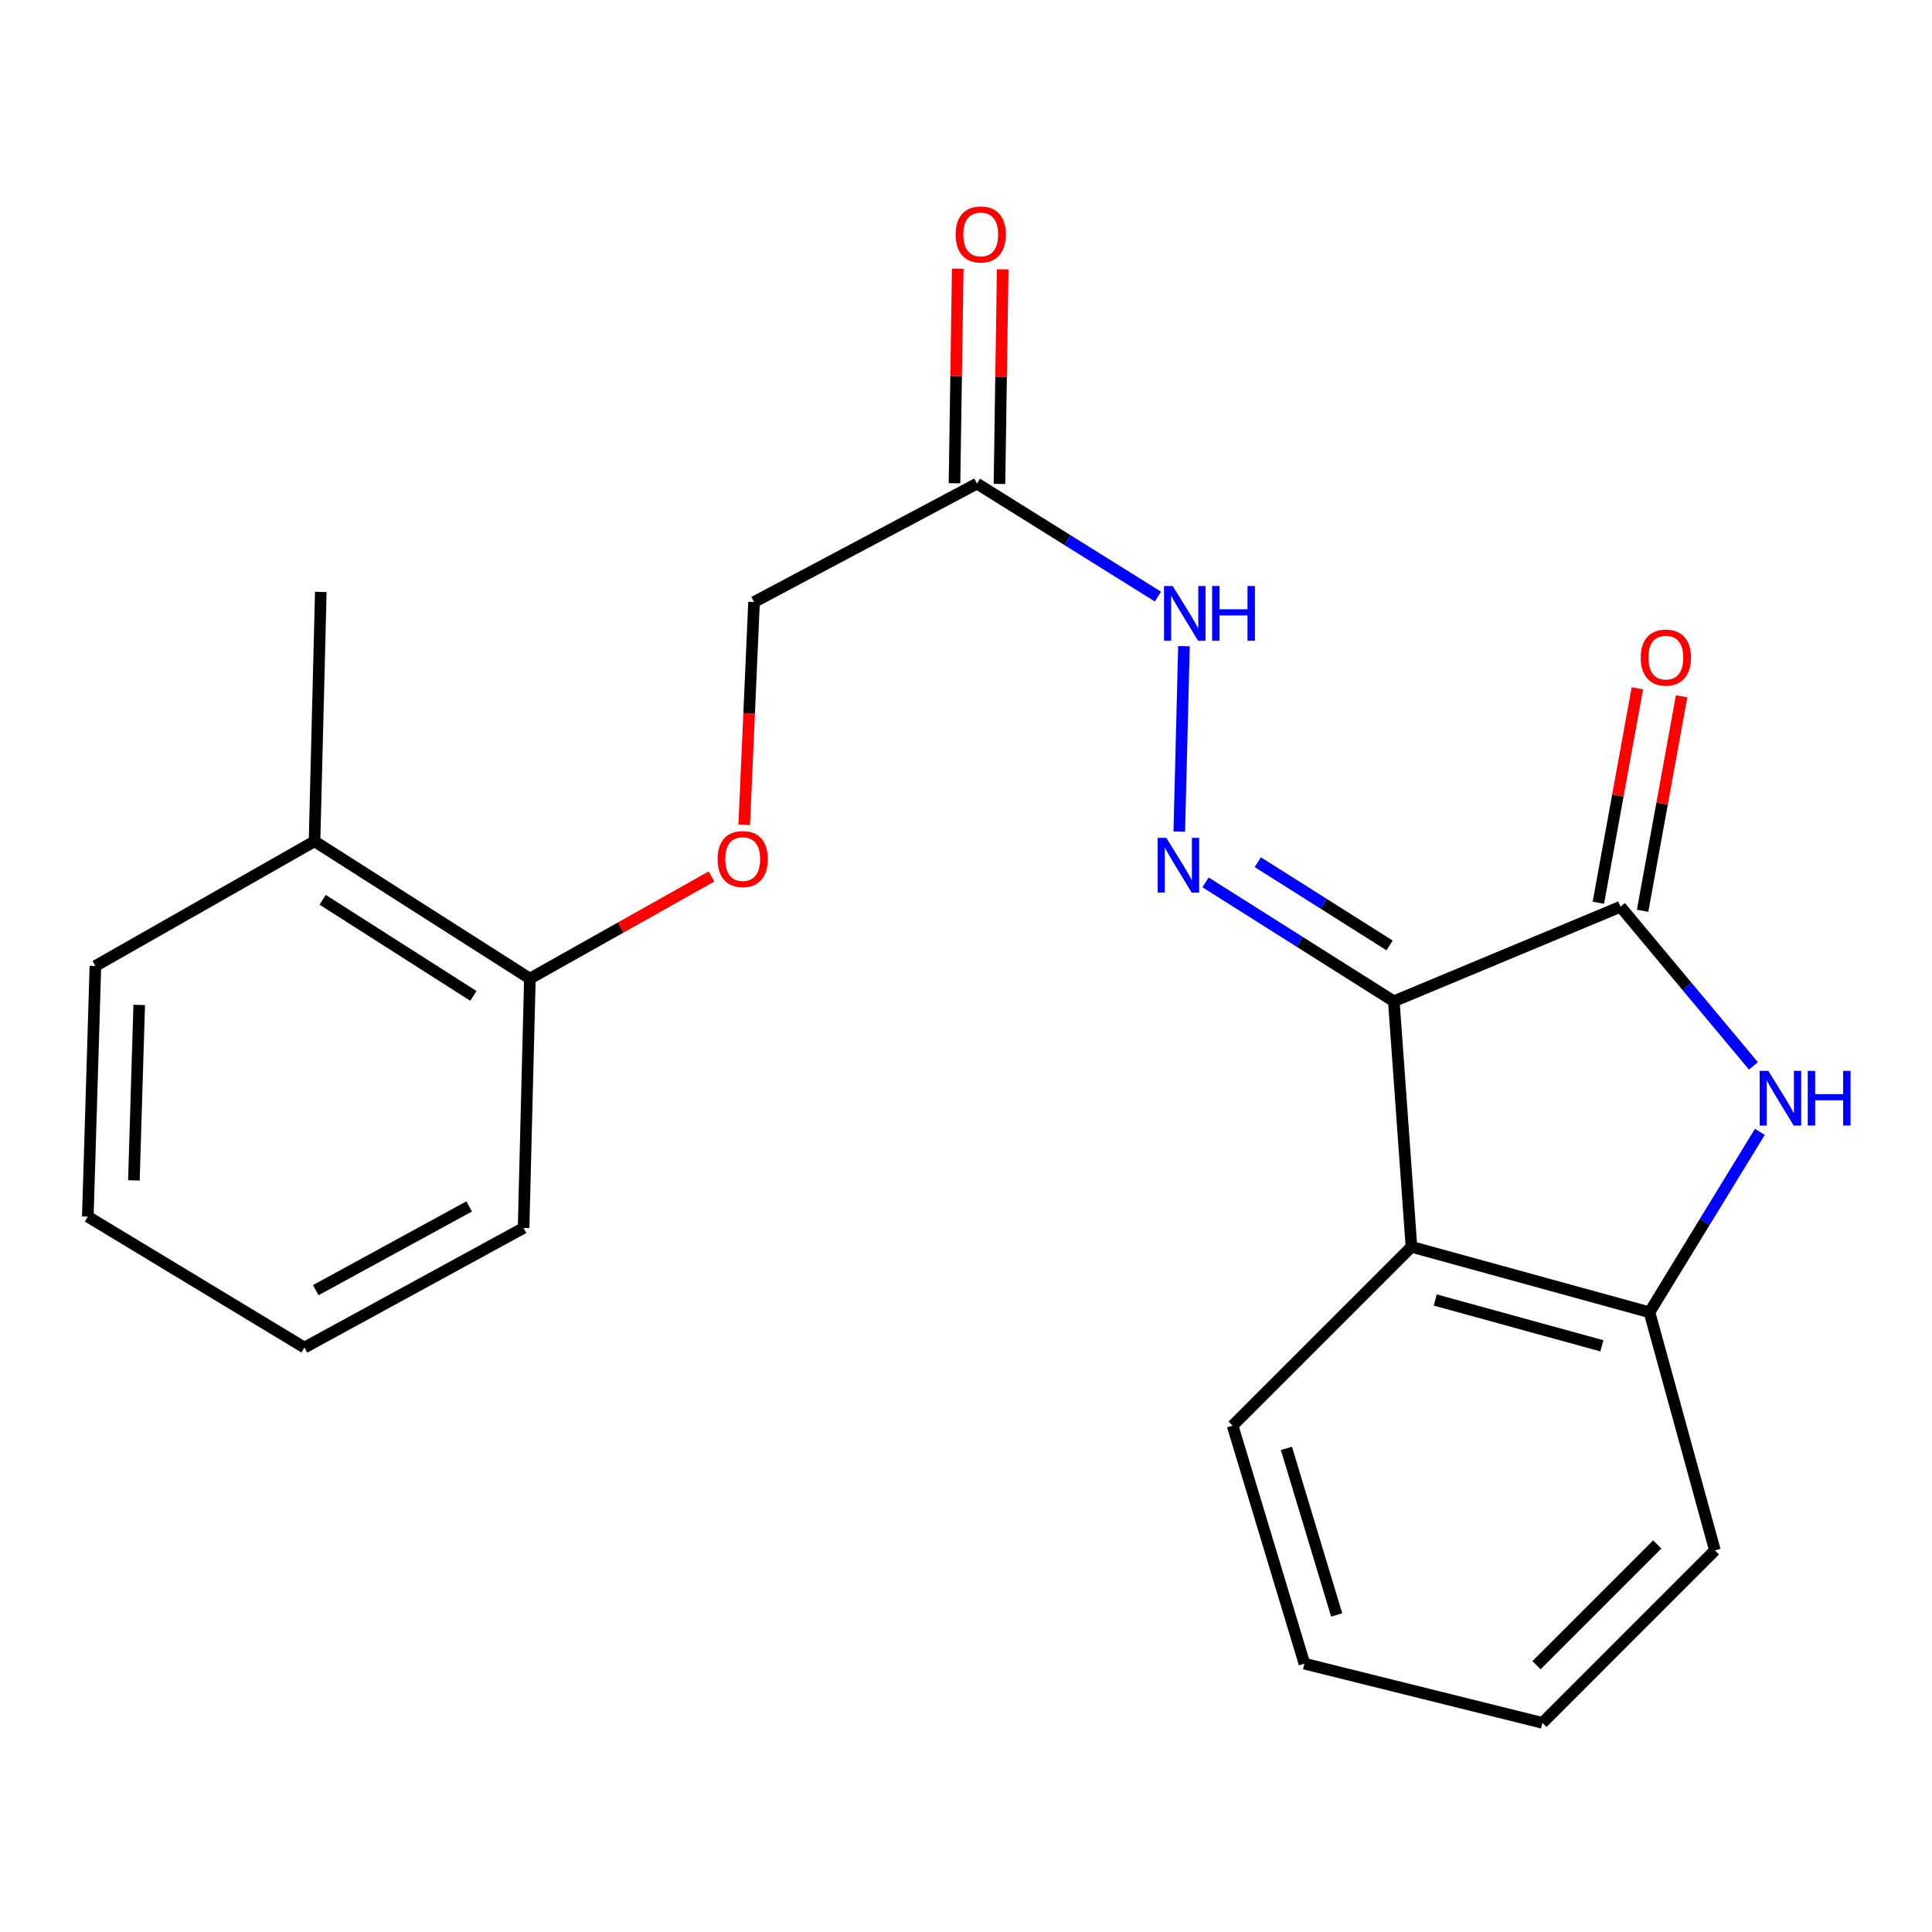<?xml version='1.0' encoding='iso-8859-1'?>
<svg version='1.1' baseProfile='full'
              xmlns='http://www.w3.org/2000/svg'
                      xmlns:rdkit='http://www.rdkit.org/xml'
                      xmlns:xlink='http://www.w3.org/1999/xlink'
                  xml:space='preserve'
width='1000px' height='1000px' viewBox='0 0 1000 1000'>
<!-- END OF HEADER -->
<rect style='opacity:1.0;fill:#FFFFFF;stroke:none' width='1000' height='1000' x='0' y='0'> </rect>
<path class='bond-1' d='M 721.44,518.262 L 838.76,469.337' style='fill:none;fill-rule:evenodd;stroke:#000000;stroke-width:6px;stroke-linecap:butt;stroke-linejoin:miter;stroke-opacity:1' />
<path class='bond-2' d='M 721.44,518.262 L 730.568,645.357' style='fill:none;fill-rule:evenodd;stroke:#000000;stroke-width:6px;stroke-linecap:butt;stroke-linejoin:miter;stroke-opacity:1' />
<path class='bond-3' d='M 721.44,518.262 L 672.713,487.487' style='fill:none;fill-rule:evenodd;stroke:#000000;stroke-width:6px;stroke-linecap:butt;stroke-linejoin:miter;stroke-opacity:1' />
<path class='bond-3' d='M 672.713,487.487 L 623.986,456.713' style='fill:none;fill-rule:evenodd;stroke:#0000FF;stroke-width:6px;stroke-linecap:butt;stroke-linejoin:miter;stroke-opacity:1' />
<path class='bond-3' d='M 719.249,489.352 L 685.14,467.81' style='fill:none;fill-rule:evenodd;stroke:#000000;stroke-width:6px;stroke-linecap:butt;stroke-linejoin:miter;stroke-opacity:1' />
<path class='bond-3' d='M 685.14,467.81 L 651.032,446.269' style='fill:none;fill-rule:evenodd;stroke:#0000FF;stroke-width:6px;stroke-linecap:butt;stroke-linejoin:miter;stroke-opacity:1' />
<path class='bond-0' d='M 907.579,551.719 L 873.17,510.528' style='fill:none;fill-rule:evenodd;stroke:#0000FF;stroke-width:6px;stroke-linecap:butt;stroke-linejoin:miter;stroke-opacity:1' />
<path class='bond-0' d='M 873.17,510.528 L 838.76,469.337' style='fill:none;fill-rule:evenodd;stroke:#000000;stroke-width:6px;stroke-linecap:butt;stroke-linejoin:miter;stroke-opacity:1' />
<path class='bond-22' d='M 910.898,585.847 L 882.335,632.54' style='fill:none;fill-rule:evenodd;stroke:#0000FF;stroke-width:6px;stroke-linecap:butt;stroke-linejoin:miter;stroke-opacity:1' />
<path class='bond-22' d='M 882.335,632.54 L 853.771,679.232' style='fill:none;fill-rule:evenodd;stroke:#000000;stroke-width:6px;stroke-linecap:butt;stroke-linejoin:miter;stroke-opacity:1' />
<path class='bond-10' d='M 850.209,471.42 L 860.308,415.916' style='fill:none;fill-rule:evenodd;stroke:#000000;stroke-width:6px;stroke-linecap:butt;stroke-linejoin:miter;stroke-opacity:1' />
<path class='bond-10' d='M 860.308,415.916 L 870.406,360.411' style='fill:none;fill-rule:evenodd;stroke:#FF0000;stroke-width:6px;stroke-linecap:butt;stroke-linejoin:miter;stroke-opacity:1' />
<path class='bond-10' d='M 827.312,467.254 L 837.411,411.75' style='fill:none;fill-rule:evenodd;stroke:#000000;stroke-width:6px;stroke-linecap:butt;stroke-linejoin:miter;stroke-opacity:1' />
<path class='bond-10' d='M 837.411,411.75 L 847.509,356.245' style='fill:none;fill-rule:evenodd;stroke:#FF0000;stroke-width:6px;stroke-linecap:butt;stroke-linejoin:miter;stroke-opacity:1' />
<path class='bond-4' d='M 730.568,645.357 L 853.771,679.232' style='fill:none;fill-rule:evenodd;stroke:#000000;stroke-width:6px;stroke-linecap:butt;stroke-linejoin:miter;stroke-opacity:1' />
<path class='bond-4' d='M 742.878,672.878 L 829.121,696.591' style='fill:none;fill-rule:evenodd;stroke:#000000;stroke-width:6px;stroke-linecap:butt;stroke-linejoin:miter;stroke-opacity:1' />
<path class='bond-13' d='M 730.568,645.357 L 637.994,737.918' style='fill:none;fill-rule:evenodd;stroke:#000000;stroke-width:6px;stroke-linecap:butt;stroke-linejoin:miter;stroke-opacity:1' />
<path class='bond-6' d='M 610.39,430.428 L 612.817,334.466' style='fill:none;fill-rule:evenodd;stroke:#0000FF;stroke-width:6px;stroke-linecap:butt;stroke-linejoin:miter;stroke-opacity:1' />
<path class='bond-14' d='M 853.771,679.232 L 887.633,802.462' style='fill:none;fill-rule:evenodd;stroke:#000000;stroke-width:6px;stroke-linecap:butt;stroke-linejoin:miter;stroke-opacity:1' />
<path class='bond-5' d='M 505.688,250.314 L 552.512,279.555' style='fill:none;fill-rule:evenodd;stroke:#000000;stroke-width:6px;stroke-linecap:butt;stroke-linejoin:miter;stroke-opacity:1' />
<path class='bond-5' d='M 552.512,279.555 L 599.337,308.795' style='fill:none;fill-rule:evenodd;stroke:#0000FF;stroke-width:6px;stroke-linecap:butt;stroke-linejoin:miter;stroke-opacity:1' />
<path class='bond-8' d='M 517.323,250.489 L 518.157,194.958' style='fill:none;fill-rule:evenodd;stroke:#000000;stroke-width:6px;stroke-linecap:butt;stroke-linejoin:miter;stroke-opacity:1' />
<path class='bond-8' d='M 518.157,194.958 L 518.992,139.427' style='fill:none;fill-rule:evenodd;stroke:#FF0000;stroke-width:6px;stroke-linecap:butt;stroke-linejoin:miter;stroke-opacity:1' />
<path class='bond-8' d='M 494.052,250.139 L 494.887,194.608' style='fill:none;fill-rule:evenodd;stroke:#000000;stroke-width:6px;stroke-linecap:butt;stroke-linejoin:miter;stroke-opacity:1' />
<path class='bond-8' d='M 494.887,194.608 L 495.722,139.078' style='fill:none;fill-rule:evenodd;stroke:#FF0000;stroke-width:6px;stroke-linecap:butt;stroke-linejoin:miter;stroke-opacity:1' />
<path class='bond-11' d='M 505.688,250.314 L 390.293,311.612' style='fill:none;fill-rule:evenodd;stroke:#000000;stroke-width:6px;stroke-linecap:butt;stroke-linejoin:miter;stroke-opacity:1' />
<path class='bond-7' d='M 385.202,426.93 L 387.748,369.271' style='fill:none;fill-rule:evenodd;stroke:#FF0000;stroke-width:6px;stroke-linecap:butt;stroke-linejoin:miter;stroke-opacity:1' />
<path class='bond-7' d='M 387.748,369.271 L 390.293,311.612' style='fill:none;fill-rule:evenodd;stroke:#000000;stroke-width:6px;stroke-linecap:butt;stroke-linejoin:miter;stroke-opacity:1' />
<path class='bond-9' d='M 368.264,453.664 L 321.264,480.093' style='fill:none;fill-rule:evenodd;stroke:#FF0000;stroke-width:6px;stroke-linecap:butt;stroke-linejoin:miter;stroke-opacity:1' />
<path class='bond-9' d='M 321.264,480.093 L 274.265,506.522' style='fill:none;fill-rule:evenodd;stroke:#000000;stroke-width:6px;stroke-linecap:butt;stroke-linejoin:miter;stroke-opacity:1' />
<path class='bond-12' d='M 274.265,506.522 L 162.801,435.449' style='fill:none;fill-rule:evenodd;stroke:#000000;stroke-width:6px;stroke-linecap:butt;stroke-linejoin:miter;stroke-opacity:1' />
<path class='bond-12' d='M 245.033,515.484 L 167.009,465.733' style='fill:none;fill-rule:evenodd;stroke:#000000;stroke-width:6px;stroke-linecap:butt;stroke-linejoin:miter;stroke-opacity:1' />
<path class='bond-15' d='M 274.265,506.522 L 271.007,635.582' style='fill:none;fill-rule:evenodd;stroke:#000000;stroke-width:6px;stroke-linecap:butt;stroke-linejoin:miter;stroke-opacity:1' />
<path class='bond-16' d='M 162.801,435.449 L 166.047,306.375' style='fill:none;fill-rule:evenodd;stroke:#000000;stroke-width:6px;stroke-linecap:butt;stroke-linejoin:miter;stroke-opacity:1' />
<path class='bond-17' d='M 162.801,435.449 L 49.385,499.992' style='fill:none;fill-rule:evenodd;stroke:#000000;stroke-width:6px;stroke-linecap:butt;stroke-linejoin:miter;stroke-opacity:1' />
<path class='bond-18' d='M 637.994,737.918 L 675.165,861.109' style='fill:none;fill-rule:evenodd;stroke:#000000;stroke-width:6px;stroke-linecap:butt;stroke-linejoin:miter;stroke-opacity:1' />
<path class='bond-18' d='M 665.85,749.674 L 691.87,835.907' style='fill:none;fill-rule:evenodd;stroke:#000000;stroke-width:6px;stroke-linecap:butt;stroke-linejoin:miter;stroke-opacity:1' />
<path class='bond-23' d='M 887.633,802.462 L 798.356,891.752' style='fill:none;fill-rule:evenodd;stroke:#000000;stroke-width:6px;stroke-linecap:butt;stroke-linejoin:miter;stroke-opacity:1' />
<path class='bond-23' d='M 857.784,799.4 L 795.29,861.903' style='fill:none;fill-rule:evenodd;stroke:#000000;stroke-width:6px;stroke-linecap:butt;stroke-linejoin:miter;stroke-opacity:1' />
<path class='bond-21' d='M 271.007,635.582 L 157.578,697.501' style='fill:none;fill-rule:evenodd;stroke:#000000;stroke-width:6px;stroke-linecap:butt;stroke-linejoin:miter;stroke-opacity:1' />
<path class='bond-21' d='M 242.842,624.443 L 163.441,667.786' style='fill:none;fill-rule:evenodd;stroke:#000000;stroke-width:6px;stroke-linecap:butt;stroke-linejoin:miter;stroke-opacity:1' />
<path class='bond-24' d='M 49.385,499.992 L 45.455,629.725' style='fill:none;fill-rule:evenodd;stroke:#000000;stroke-width:6px;stroke-linecap:butt;stroke-linejoin:miter;stroke-opacity:1' />
<path class='bond-24' d='M 72.058,520.157 L 69.306,610.97' style='fill:none;fill-rule:evenodd;stroke:#000000;stroke-width:6px;stroke-linecap:butt;stroke-linejoin:miter;stroke-opacity:1' />
<path class='bond-19' d='M 675.165,861.109 L 798.356,891.752' style='fill:none;fill-rule:evenodd;stroke:#000000;stroke-width:6px;stroke-linecap:butt;stroke-linejoin:miter;stroke-opacity:1' />
<path class='bond-20' d='M 45.455,629.725 L 157.578,697.501' style='fill:none;fill-rule:evenodd;stroke:#000000;stroke-width:6px;stroke-linecap:butt;stroke-linejoin:miter;stroke-opacity:1' />
<path  class='atom-1' d='M 915.287 554.28
L 924.567 569.28
Q 925.487 570.76, 926.967 573.44
Q 928.447 576.12, 928.527 576.28
L 928.527 554.28
L 932.287 554.28
L 932.287 582.6
L 928.407 582.6
L 918.447 566.2
Q 917.287 564.28, 916.047 562.08
Q 914.847 559.88, 914.487 559.2
L 914.487 582.6
L 910.807 582.6
L 910.807 554.28
L 915.287 554.28
' fill='#0000FF'/>
<path  class='atom-1' d='M 935.687 554.28
L 939.527 554.28
L 939.527 566.32
L 954.007 566.32
L 954.007 554.28
L 957.847 554.28
L 957.847 582.6
L 954.007 582.6
L 954.007 569.52
L 939.527 569.52
L 939.527 582.6
L 935.687 582.6
L 935.687 554.28
' fill='#0000FF'/>
<path  class='atom-4' d='M 603.69 433.688
L 612.97 448.688
Q 613.89 450.168, 615.37 452.848
Q 616.85 455.528, 616.93 455.688
L 616.93 433.688
L 620.69 433.688
L 620.69 462.008
L 616.81 462.008
L 606.85 445.608
Q 605.69 443.688, 604.45 441.488
Q 603.25 439.288, 602.89 438.608
L 602.89 462.008
L 599.21 462.008
L 599.21 433.688
L 603.69 433.688
' fill='#0000FF'/>
<path  class='atom-7' d='M 606.987 303.322
L 616.267 318.322
Q 617.187 319.802, 618.667 322.482
Q 620.147 325.162, 620.227 325.322
L 620.227 303.322
L 623.987 303.322
L 623.987 331.642
L 620.107 331.642
L 610.147 315.242
Q 608.987 313.322, 607.747 311.122
Q 606.547 308.922, 606.187 308.242
L 606.187 331.642
L 602.507 331.642
L 602.507 303.322
L 606.987 303.322
' fill='#0000FF'/>
<path  class='atom-7' d='M 627.387 303.322
L 631.227 303.322
L 631.227 315.362
L 645.707 315.362
L 645.707 303.322
L 649.547 303.322
L 649.547 331.642
L 645.707 331.642
L 645.707 318.562
L 631.227 318.562
L 631.227 331.642
L 627.387 331.642
L 627.387 303.322
' fill='#0000FF'/>
<path  class='atom-8' d='M 371.423 444.657
Q 371.423 437.857, 374.783 434.057
Q 378.143 430.257, 384.423 430.257
Q 390.703 430.257, 394.063 434.057
Q 397.423 437.857, 397.423 444.657
Q 397.423 451.537, 394.023 455.457
Q 390.623 459.337, 384.423 459.337
Q 378.183 459.337, 374.783 455.457
Q 371.423 451.577, 371.423 444.657
M 384.423 456.137
Q 388.743 456.137, 391.063 453.257
Q 393.423 450.337, 393.423 444.657
Q 393.423 439.097, 391.063 436.297
Q 388.743 433.457, 384.423 433.457
Q 380.103 433.457, 377.743 436.257
Q 375.423 439.057, 375.423 444.657
Q 375.423 450.377, 377.743 453.257
Q 380.103 456.137, 384.423 456.137
' fill='#FF0000'/>
<path  class='atom-9' d='M 494.627 121.346
Q 494.627 114.546, 497.987 110.746
Q 501.347 106.946, 507.627 106.946
Q 513.907 106.946, 517.267 110.746
Q 520.627 114.546, 520.627 121.346
Q 520.627 128.226, 517.227 132.146
Q 513.827 136.026, 507.627 136.026
Q 501.387 136.026, 497.987 132.146
Q 494.627 128.266, 494.627 121.346
M 507.627 132.826
Q 511.947 132.826, 514.267 129.946
Q 516.627 127.026, 516.627 121.346
Q 516.627 115.786, 514.267 112.986
Q 511.947 110.146, 507.627 110.146
Q 503.307 110.146, 500.947 112.946
Q 498.627 115.746, 498.627 121.346
Q 498.627 127.066, 500.947 129.946
Q 503.307 132.826, 507.627 132.826
' fill='#FF0000'/>
<path  class='atom-11' d='M 849.24 340.369
Q 849.24 333.569, 852.6 329.769
Q 855.96 325.969, 862.24 325.969
Q 868.52 325.969, 871.88 329.769
Q 875.24 333.569, 875.24 340.369
Q 875.24 347.249, 871.84 351.169
Q 868.44 355.049, 862.24 355.049
Q 856 355.049, 852.6 351.169
Q 849.24 347.289, 849.24 340.369
M 862.24 351.849
Q 866.56 351.849, 868.88 348.969
Q 871.24 346.049, 871.24 340.369
Q 871.24 334.809, 868.88 332.009
Q 866.56 329.169, 862.24 329.169
Q 857.92 329.169, 855.56 331.969
Q 853.24 334.769, 853.24 340.369
Q 853.24 346.089, 855.56 348.969
Q 857.92 351.849, 862.24 351.849
' fill='#FF0000'/>
</svg>
